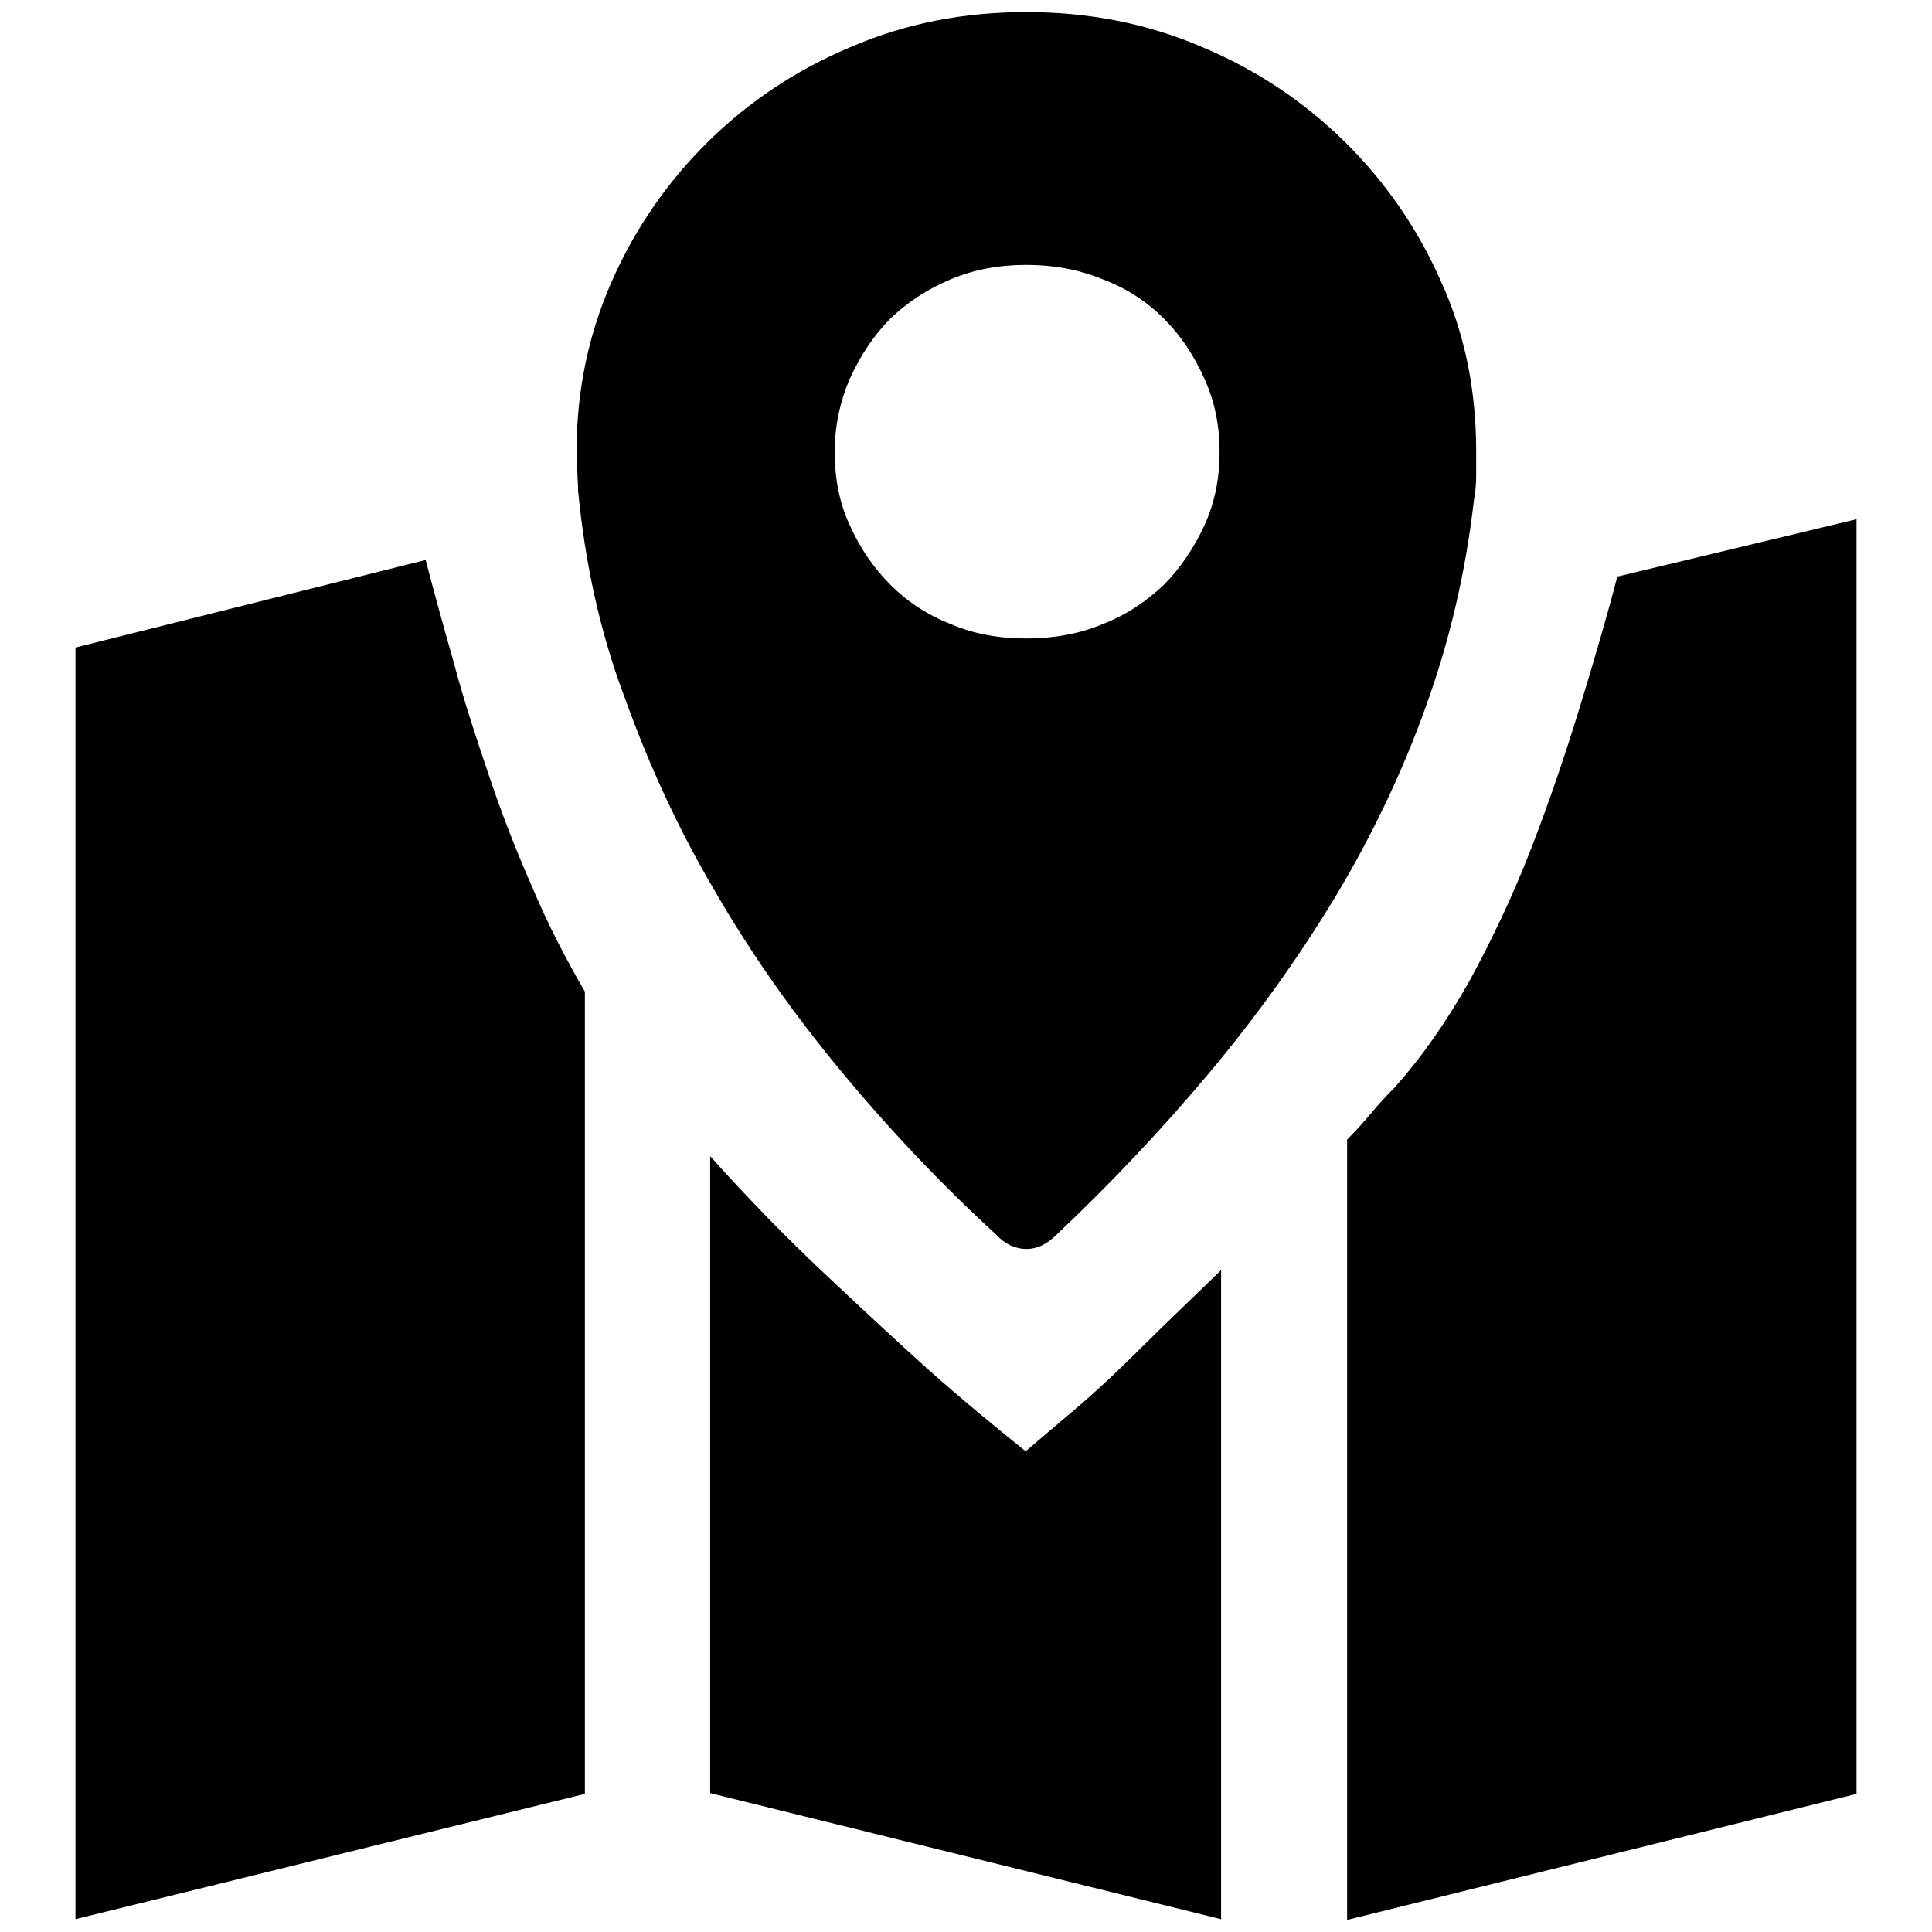 <?xml version="1.0" encoding="utf-8"?>
<!-- Svg Vector Icons : http://www.onlinewebfonts.com/icon -->
<!DOCTYPE svg PUBLIC "-//W3C//DTD SVG 1.1//EN" "http://www.w3.org/Graphics/SVG/1.1/DTD/svg11.dtd">
<svg version="1.1" xmlns="http://www.w3.org/2000/svg" xmlns:xlink="http://www.w3.org/1999/xlink" x="0px" y="0px" viewBox="0 0 256 256" enable-background="new 0 0 256 256" xml:space="preserve">
<g><g><path fill="#000000" d="M56.4,74.2c1.1,4.2,2.3,8.6,3.7,13.5c1.3,4.9,2.9,9.8,4.6,14.8c1.7,5.1,3.6,10,5.8,15c2.1,5,4.5,9.6,7,13.9v106.3L10,254.3V85.8L56.4,74.2L56.4,74.2z M76.6,65c0-0.9-0.1-1.8-0.1-2.6c-0.1-0.8-0.1-1.7-0.1-2.6c0-8.1,1.6-15.6,4.7-22.6c3.1-7,7.4-13.2,12.8-18.5c5.4-5.3,11.7-9.5,18.9-12.5c7.2-3.1,14.9-4.6,23.2-4.6c8.2,0,16,1.5,23.2,4.6c7.2,3,13.5,7.2,18.9,12.5c5.4,5.3,9.7,11.5,12.8,18.5c3.2,7,4.7,14.5,4.7,22.6v3.2c0,1.1-0.1,2.2-0.3,3.3c-1.1,9.5-3.2,18.6-6.4,27.4c-3.1,8.7-7.2,17.2-12,25.2c-4.9,8.1-10.5,15.9-16.7,23.3c-6.3,7.5-13,14.6-20.2,21.4c-1.3,1.3-2.6,1.9-4,1.9c-1.4,0-2.8-0.6-4-1.9c-7.4-6.8-14.2-14-20.5-21.6c-6.3-7.6-11.9-15.5-16.7-23.8c-4.9-8.3-8.8-16.8-12-25.7C79.5,83.8,77.5,74.5,76.6,65L76.6,65L76.6,65z M136,35.1c-3.6,0-6.9,0.6-10,1.9c-3.1,1.3-5.7,3-8,5.2c-2.2,2.2-4,4.9-5.4,8c-1.3,3-2,6.3-2,9.7c0,3.4,0.6,6.7,2,9.7c1.4,3.1,3.2,5.7,5.4,7.9c2.2,2.2,4.9,4,8,5.2c3,1.3,6.4,1.9,10,1.9c3.6,0,7-0.6,10.1-1.9c3.1-1.2,5.8-3,8.1-5.2c2.2-2.2,4-4.9,5.4-7.9c1.4-3.1,2-6.3,2-9.7c0-3.4-0.6-6.6-2-9.7c-1.4-3.1-3.1-5.7-5.4-8c-2.2-2.2-4.9-4-8.1-5.2C142.9,35.7,139.6,35.1,136,35.1L136,35.1L136,35.1z M94.1,153.2c5.2,5.8,10.3,11,15.2,15.6c5,4.7,9.4,8.8,13.4,12.4c4.7,4.2,9.1,7.8,13.2,11.1c2.1-1.8,4.6-3.9,7.3-6.2c2.3-2,5-4.5,8.1-7.6c3-3,6.6-6.4,10.5-10.2v86l-67.7-16.7V153.2L94.1,153.2L94.1,153.2z M246,68.8v168.9l-67.5,16.7V151c1.1-1.1,2.1-2.2,3.1-3.4c1-1.2,2-2.3,3.1-3.4c3.6-4,6.9-8.7,10-14.2c3-5.5,5.8-11.4,8.2-17.6c2.4-6.2,4.5-12.4,6.4-18.6c1.9-6.2,3.6-12,5-17.4L246,68.8L246,68.8z"/></g></g>
</svg>